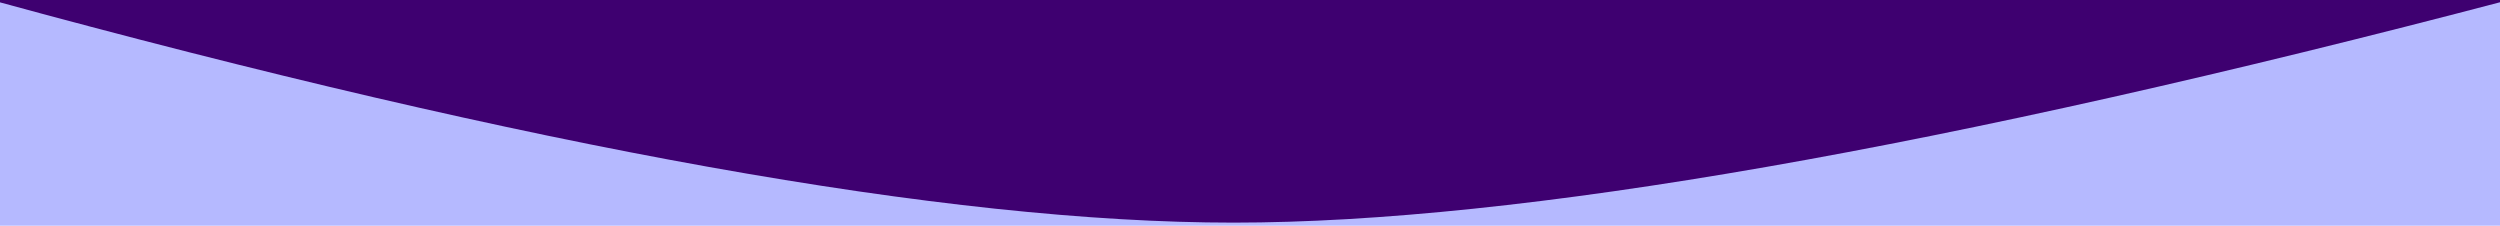 <?xml version="1.0" encoding="UTF-8"?>
<svg width="1440px" height="130px" viewBox="0 0 1440 130" version="1.1" xmlns="http://www.w3.org/2000/svg" xmlns:xlink="http://www.w3.org/1999/xlink">
    <title>Assets / 1.0 Products Landing / products-landing-bottom-wave</title>
    <g id="Assets-/-1.0-Products-Landing-/-products-landing-bottom-wave" stroke="none" stroke-width="1" fill="none" fill-rule="evenodd">
        <rect id="Rectangle" fill="#B5B9FF" x="-10" y="-15" width="1460" height="160"></rect>
        <path d="M1445,2.55795385e-13 C1119.592,85.488 874.736,128.231 710.434,128.231 C546.132,128.231 307.654,85.488 -5,2.55795385e-13 L1445,2.55795385e-13 Z" id="Rectangle" fill="#3E0070"></path>
    </g>
</svg>